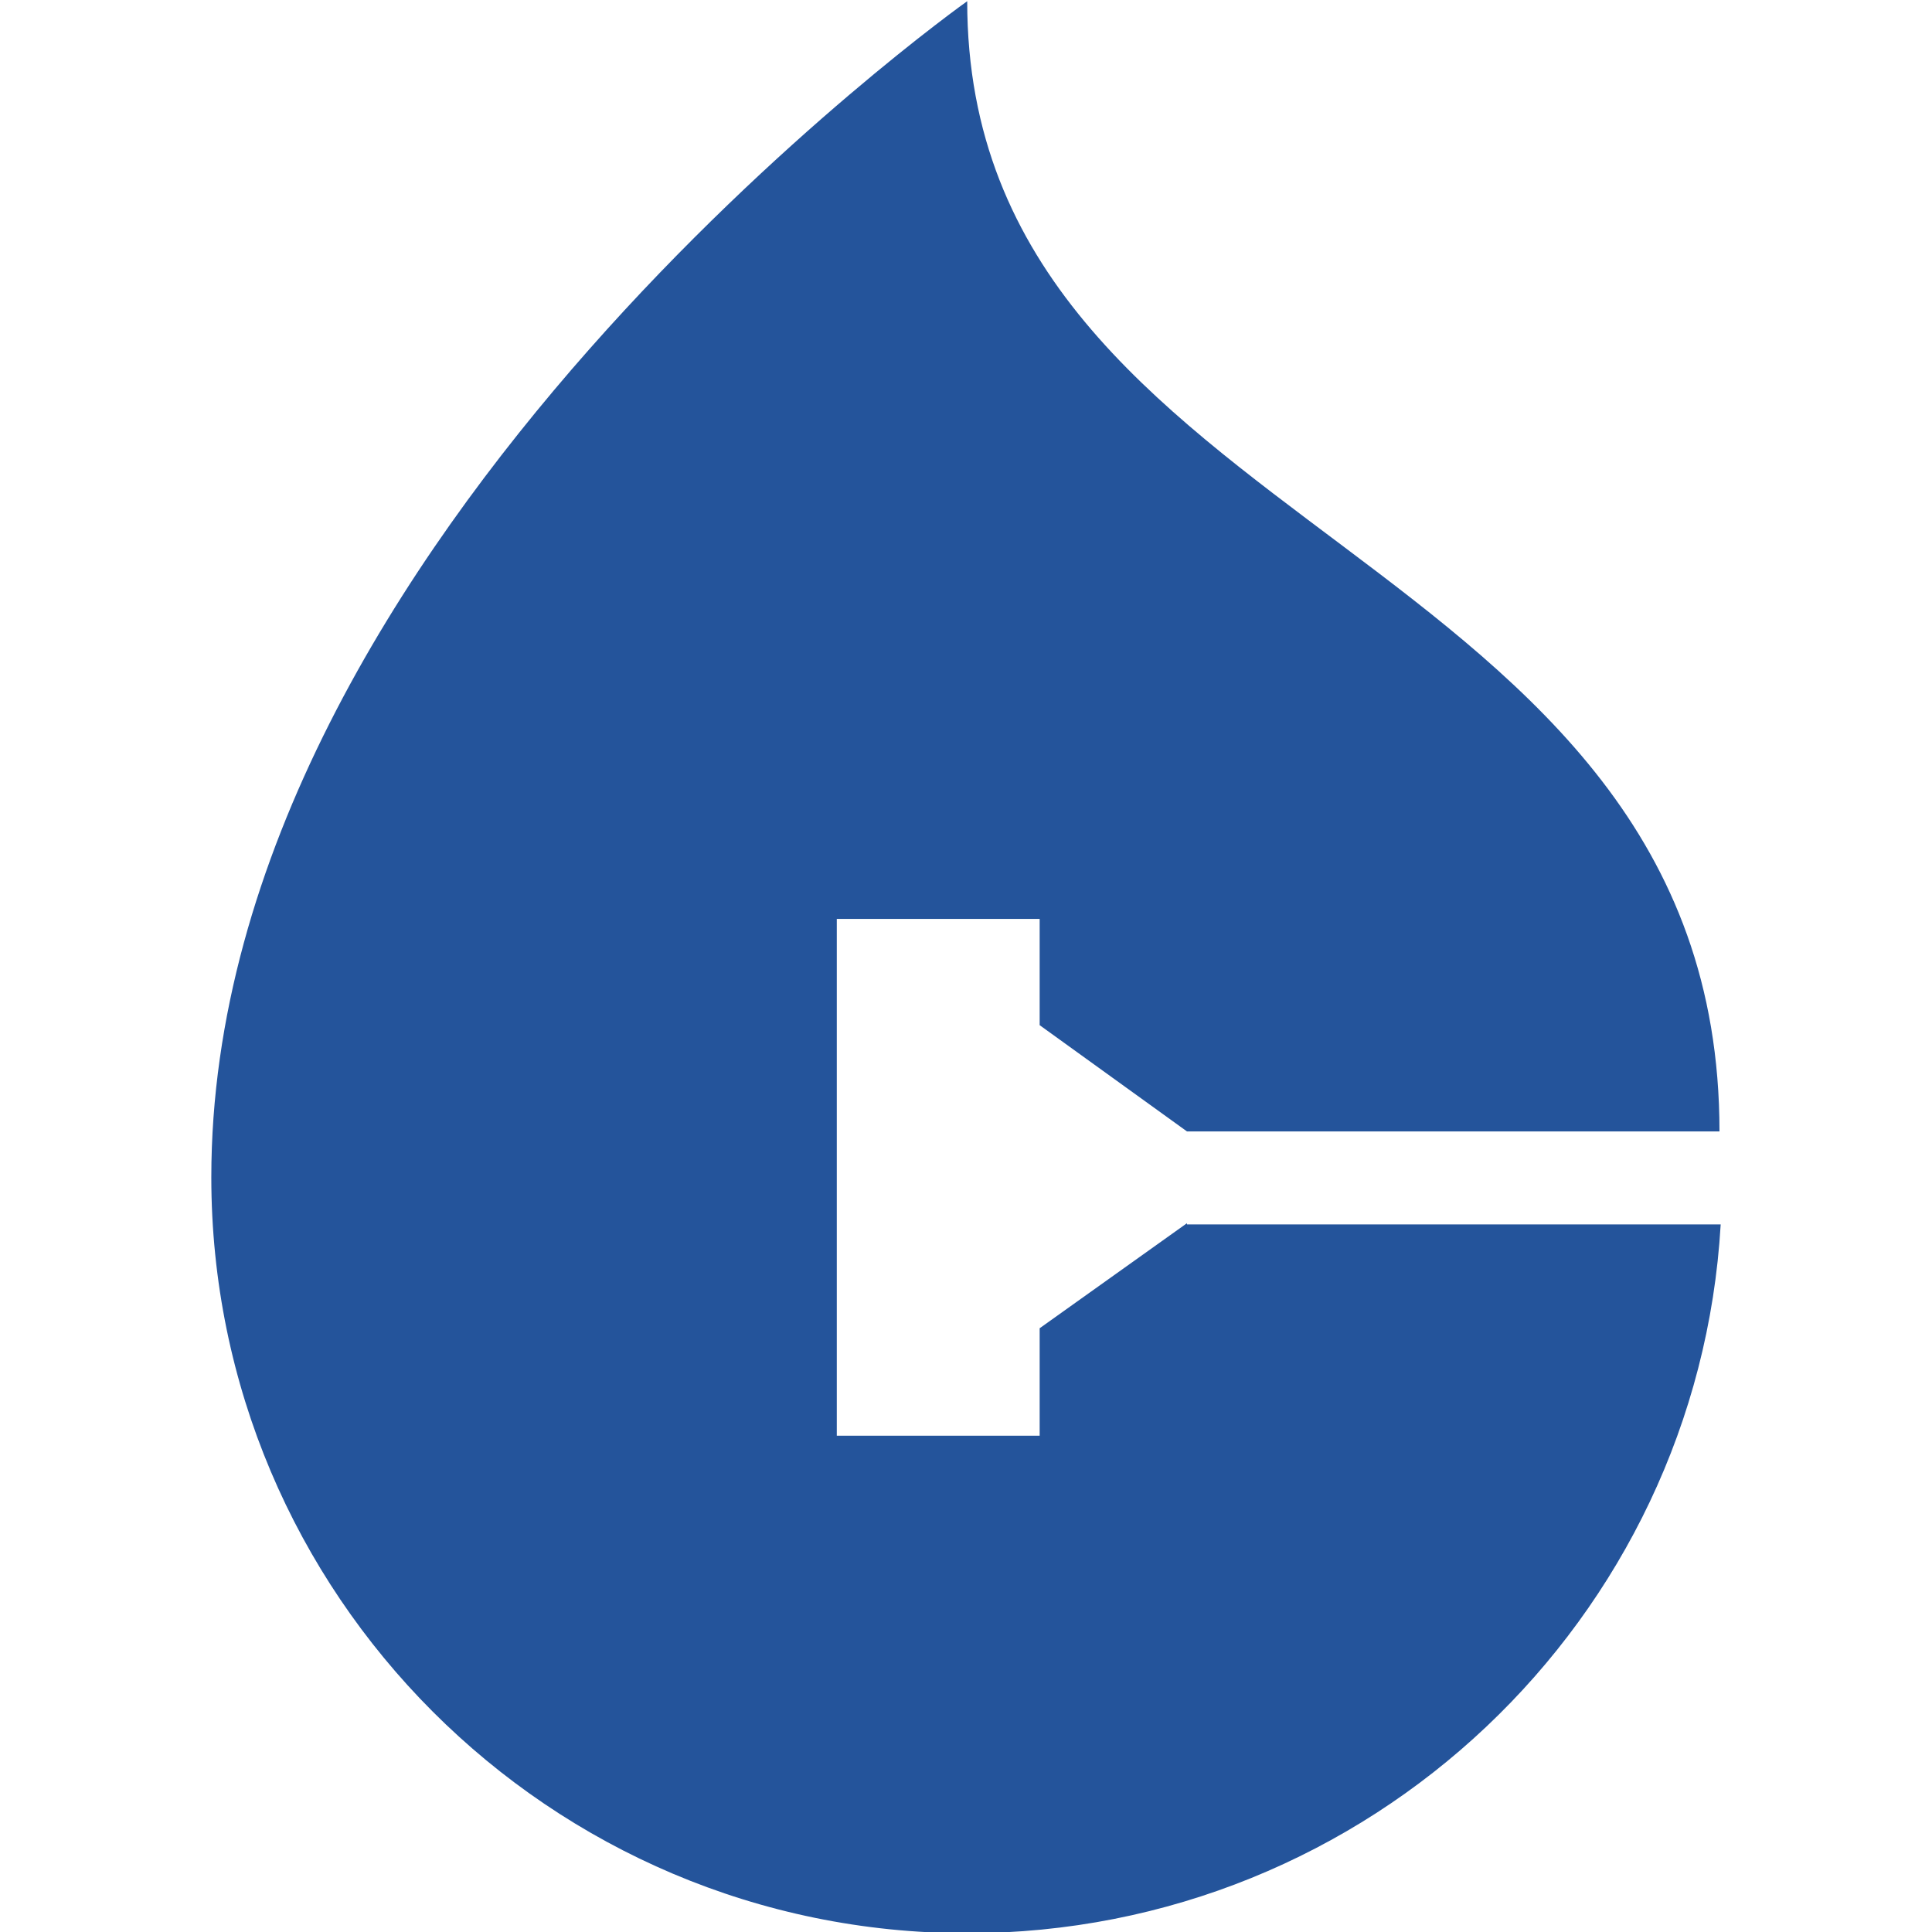 <?xml version="1.0" encoding="utf-8"?>
<!-- Generator: Adobe Illustrator 26.3.1, SVG Export Plug-In . SVG Version: 6.00 Build 0)  -->
<svg version="1.1" id="Capa_1" xmlns="http://www.w3.org/2000/svg" xmlns:xlink="http://www.w3.org/1999/xlink" x="0px" y="0px"
	 viewBox="0 0 16 16" style="enable-background:new 0 0 16 16;" xml:space="preserve">
<style type="text/css">
	.st0{fill:#24549B;}
</style>
<path class="st0" d="M9.83,10.13L8.61,11v0.89H6.93v-1.76V9.36V7.61h1.68l0,0.88l1.22,0.88h4.41c0-4.9-6.23-4.9-6.23-9.36
	c0,0-6.26,4.44-6.26,9.74c0,3.45,2.8,6.26,6.26,6.26c3.33,0,6.05-2.6,6.24-5.87H9.83z"/>
</svg>
